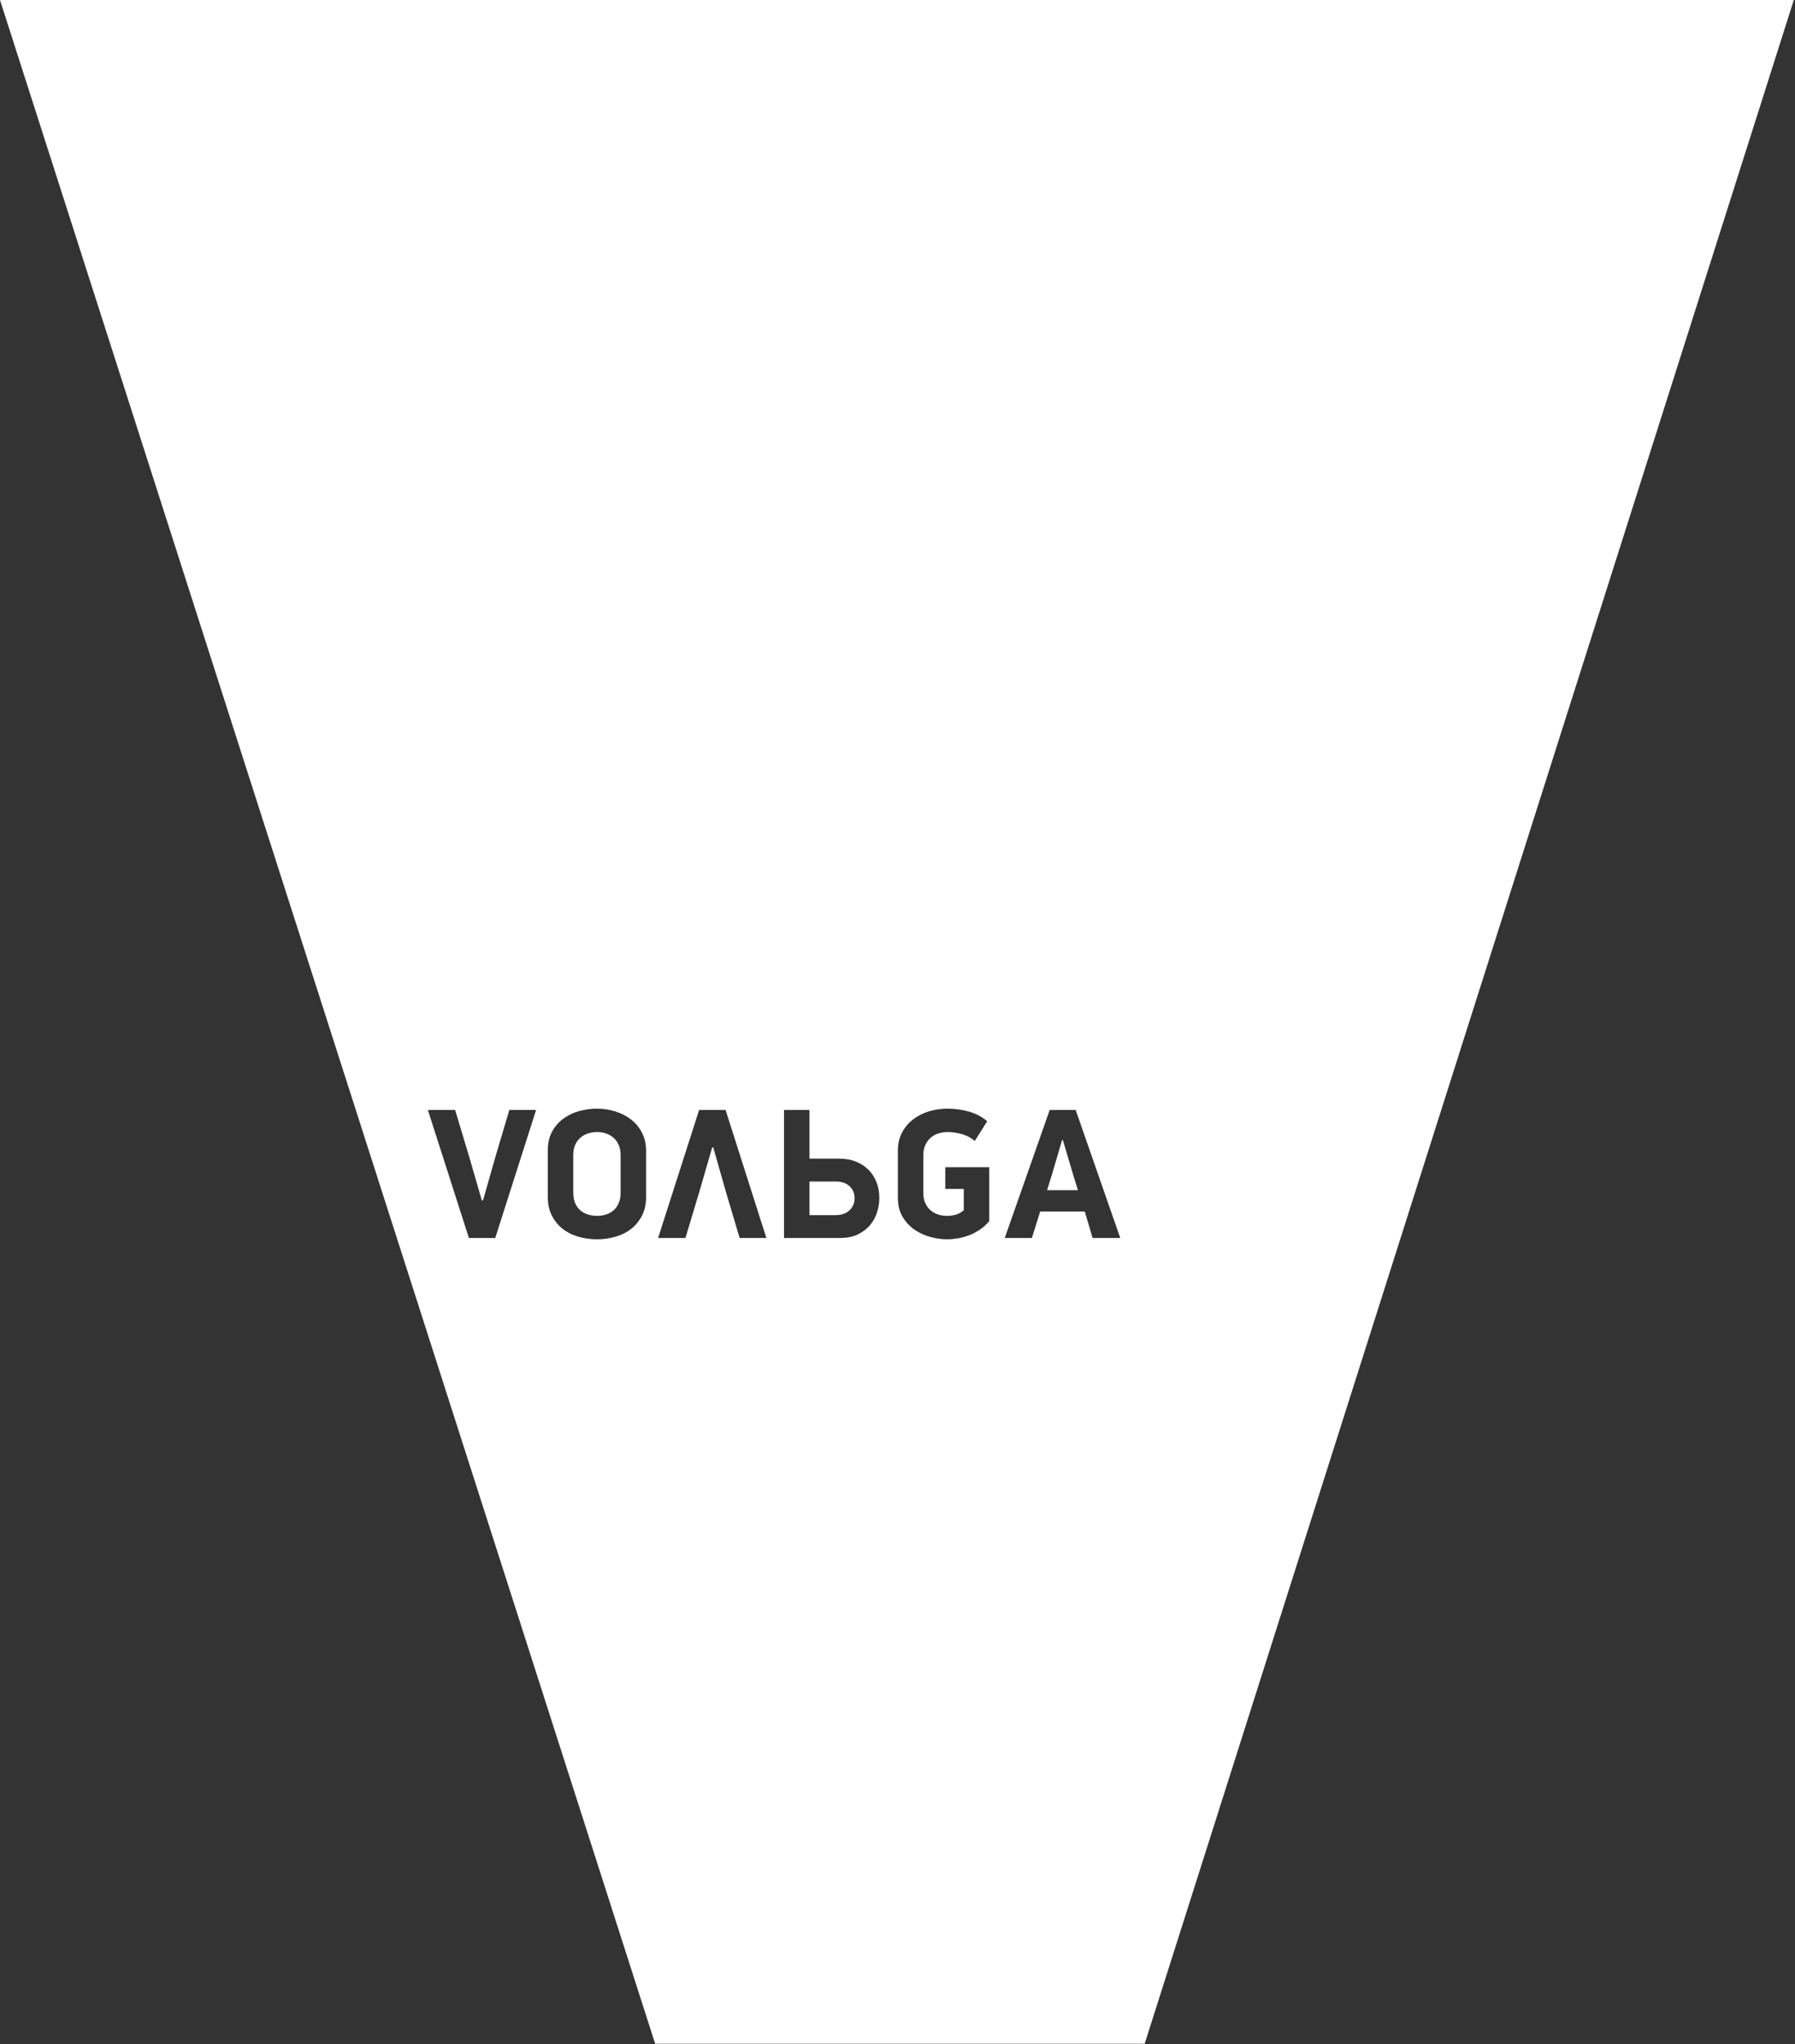<?xml version="1.0" encoding="UTF-8"?> <svg xmlns="http://www.w3.org/2000/svg" width="616" height="701" viewBox="0 0 616 701" fill="none"><rect x="0" y="0" width="616" height="701" fill="#333333" stroke="none"/><path d="M374.957 424.578L372.271 415.512H356.963L354.109 424.578H344.804L360.236 380.664H369.144L384.44 424.578H374.957ZM339.481 418.784C338.499 419.978 337.421 420.955 336.231 421.739C335.039 422.518 333.825 423.171 332.539 423.658C331.264 424.143 329.988 424.488 328.681 424.714C327.396 424.918 326.172 425.032 325.021 425.032C322.983 425.032 320.955 424.714 318.936 424.128C316.908 423.532 315.109 422.659 313.511 421.487C311.932 420.327 310.624 418.854 309.62 417.086C308.637 415.335 308.136 413.25 308.136 410.875V394.623C308.136 392.296 308.616 390.204 309.568 388.396C310.52 386.587 311.796 385.098 313.384 383.884C314.984 382.676 316.803 381.747 318.832 381.135C320.871 380.523 322.983 380.215 325.136 380.215C327.699 380.215 330.176 380.57 332.601 381.26C335.017 381.976 337.077 383.054 338.781 384.554L334.515 391.308C333.167 390.158 331.64 389.374 329.988 388.908C328.336 388.475 326.768 388.239 325.283 388.239C324.248 388.239 323.244 388.38 322.24 388.663C321.237 388.94 320.348 389.406 319.564 390.032C318.78 390.67 318.132 391.496 317.629 392.531C317.117 393.524 316.856 394.763 316.856 396.216V409.024C316.856 410.467 317.085 411.696 317.567 412.684C318.027 413.678 318.644 414.524 319.417 415.147C320.181 415.784 321.048 416.255 322.021 416.554C323.004 416.846 323.997 416.987 325.021 416.987C325.868 416.987 326.799 416.882 327.792 416.647C328.796 416.412 329.779 415.884 330.741 415.084V407.75H324.395V400.299H339.481V418.784ZM300.984 415.768C300.472 417.379 299.677 418.848 298.6 420.139C297.513 421.44 296.123 422.496 294.429 423.334C292.729 424.159 290.655 424.578 288.233 424.578H269.053V380.664H277.793V397.367H287.92C290.089 397.367 292.024 397.702 293.717 398.382C295.412 399.071 296.864 399.996 298.047 401.199C299.248 402.38 300.148 403.818 300.807 405.486C301.444 407.154 301.759 408.942 301.759 410.907C301.759 412.512 301.507 414.148 300.984 415.768ZM253.831 424.578L249.229 409.155L244.776 393.524H244.404L239.997 408.716L235.224 424.578H225.845L239.924 380.664H248.995L263 424.578H253.831ZM221.721 410.562C221.721 412.935 221.256 415.011 220.383 416.788C219.488 418.582 218.26 420.098 216.755 421.331C215.228 422.559 213.435 423.486 211.369 424.096C209.311 424.714 207.129 425.032 204.851 425.032C202.572 425.032 200.387 424.714 198.327 424.096C196.277 423.486 194.484 422.559 192.952 421.331C191.425 420.098 190.235 418.582 189.335 416.788C188.431 415.011 188.001 412.935 188.001 410.562V394.434C188.001 392.107 188.457 390.032 189.392 388.239C190.328 386.462 191.583 384.972 193.156 383.79C194.715 382.604 196.523 381.699 198.556 381.119C200.591 380.523 202.697 380.215 204.851 380.215C207.005 380.215 209.112 380.523 211.14 381.166C213.195 381.808 214.993 382.724 216.556 383.947C218.135 385.16 219.395 386.666 220.304 388.475C221.24 390.283 221.721 392.343 221.721 394.68V410.562ZM169.956 424.578H160.916L146.828 380.664H156.18L160.959 396.542L165.36 411.712H165.747L170.207 396.102L174.796 380.664H183.976L169.956 424.578ZM0 -0.001L224.832 700.926H392.825L615.592 -0.001H0Z" fill="white"></path><path d="M210.434 390.11C209.661 389.457 208.798 388.992 207.846 388.694C206.895 388.396 205.907 388.238 204.882 388.238C203.863 388.238 202.87 388.396 201.897 388.694C200.909 388.992 200.042 389.457 199.273 390.11C198.515 390.737 197.887 391.558 197.422 392.557C196.962 393.54 196.727 394.762 196.727 396.216V409.024C196.727 410.466 196.962 411.712 197.422 412.725C197.887 413.756 198.515 414.57 199.273 415.214C200.042 415.83 200.909 416.29 201.897 416.568C202.87 416.85 203.863 416.986 204.882 416.986C205.907 416.986 206.895 416.85 207.846 416.568C208.798 416.29 209.661 415.83 210.434 415.214C211.198 414.57 211.814 413.756 212.274 412.725C212.745 411.712 212.981 410.466 212.981 409.024V396.216C212.981 394.762 212.745 393.54 212.274 392.557C211.814 391.558 211.198 390.737 210.434 390.11Z" fill="white"></path><path d="M286.77 405.208H277.794V416.74H286.833C288.783 416.74 290.357 416.192 291.527 415.083C292.698 413.975 293.278 412.59 293.278 410.938C293.278 409.244 292.698 407.864 291.527 406.798C290.357 405.731 288.766 405.208 286.77 405.208Z" fill="white"></path><path d="M364.742 390.984H364.492L361.125 402.391L359.337 408.189H369.918L368.193 402.595L364.742 390.984Z" fill="white"></path></svg> 